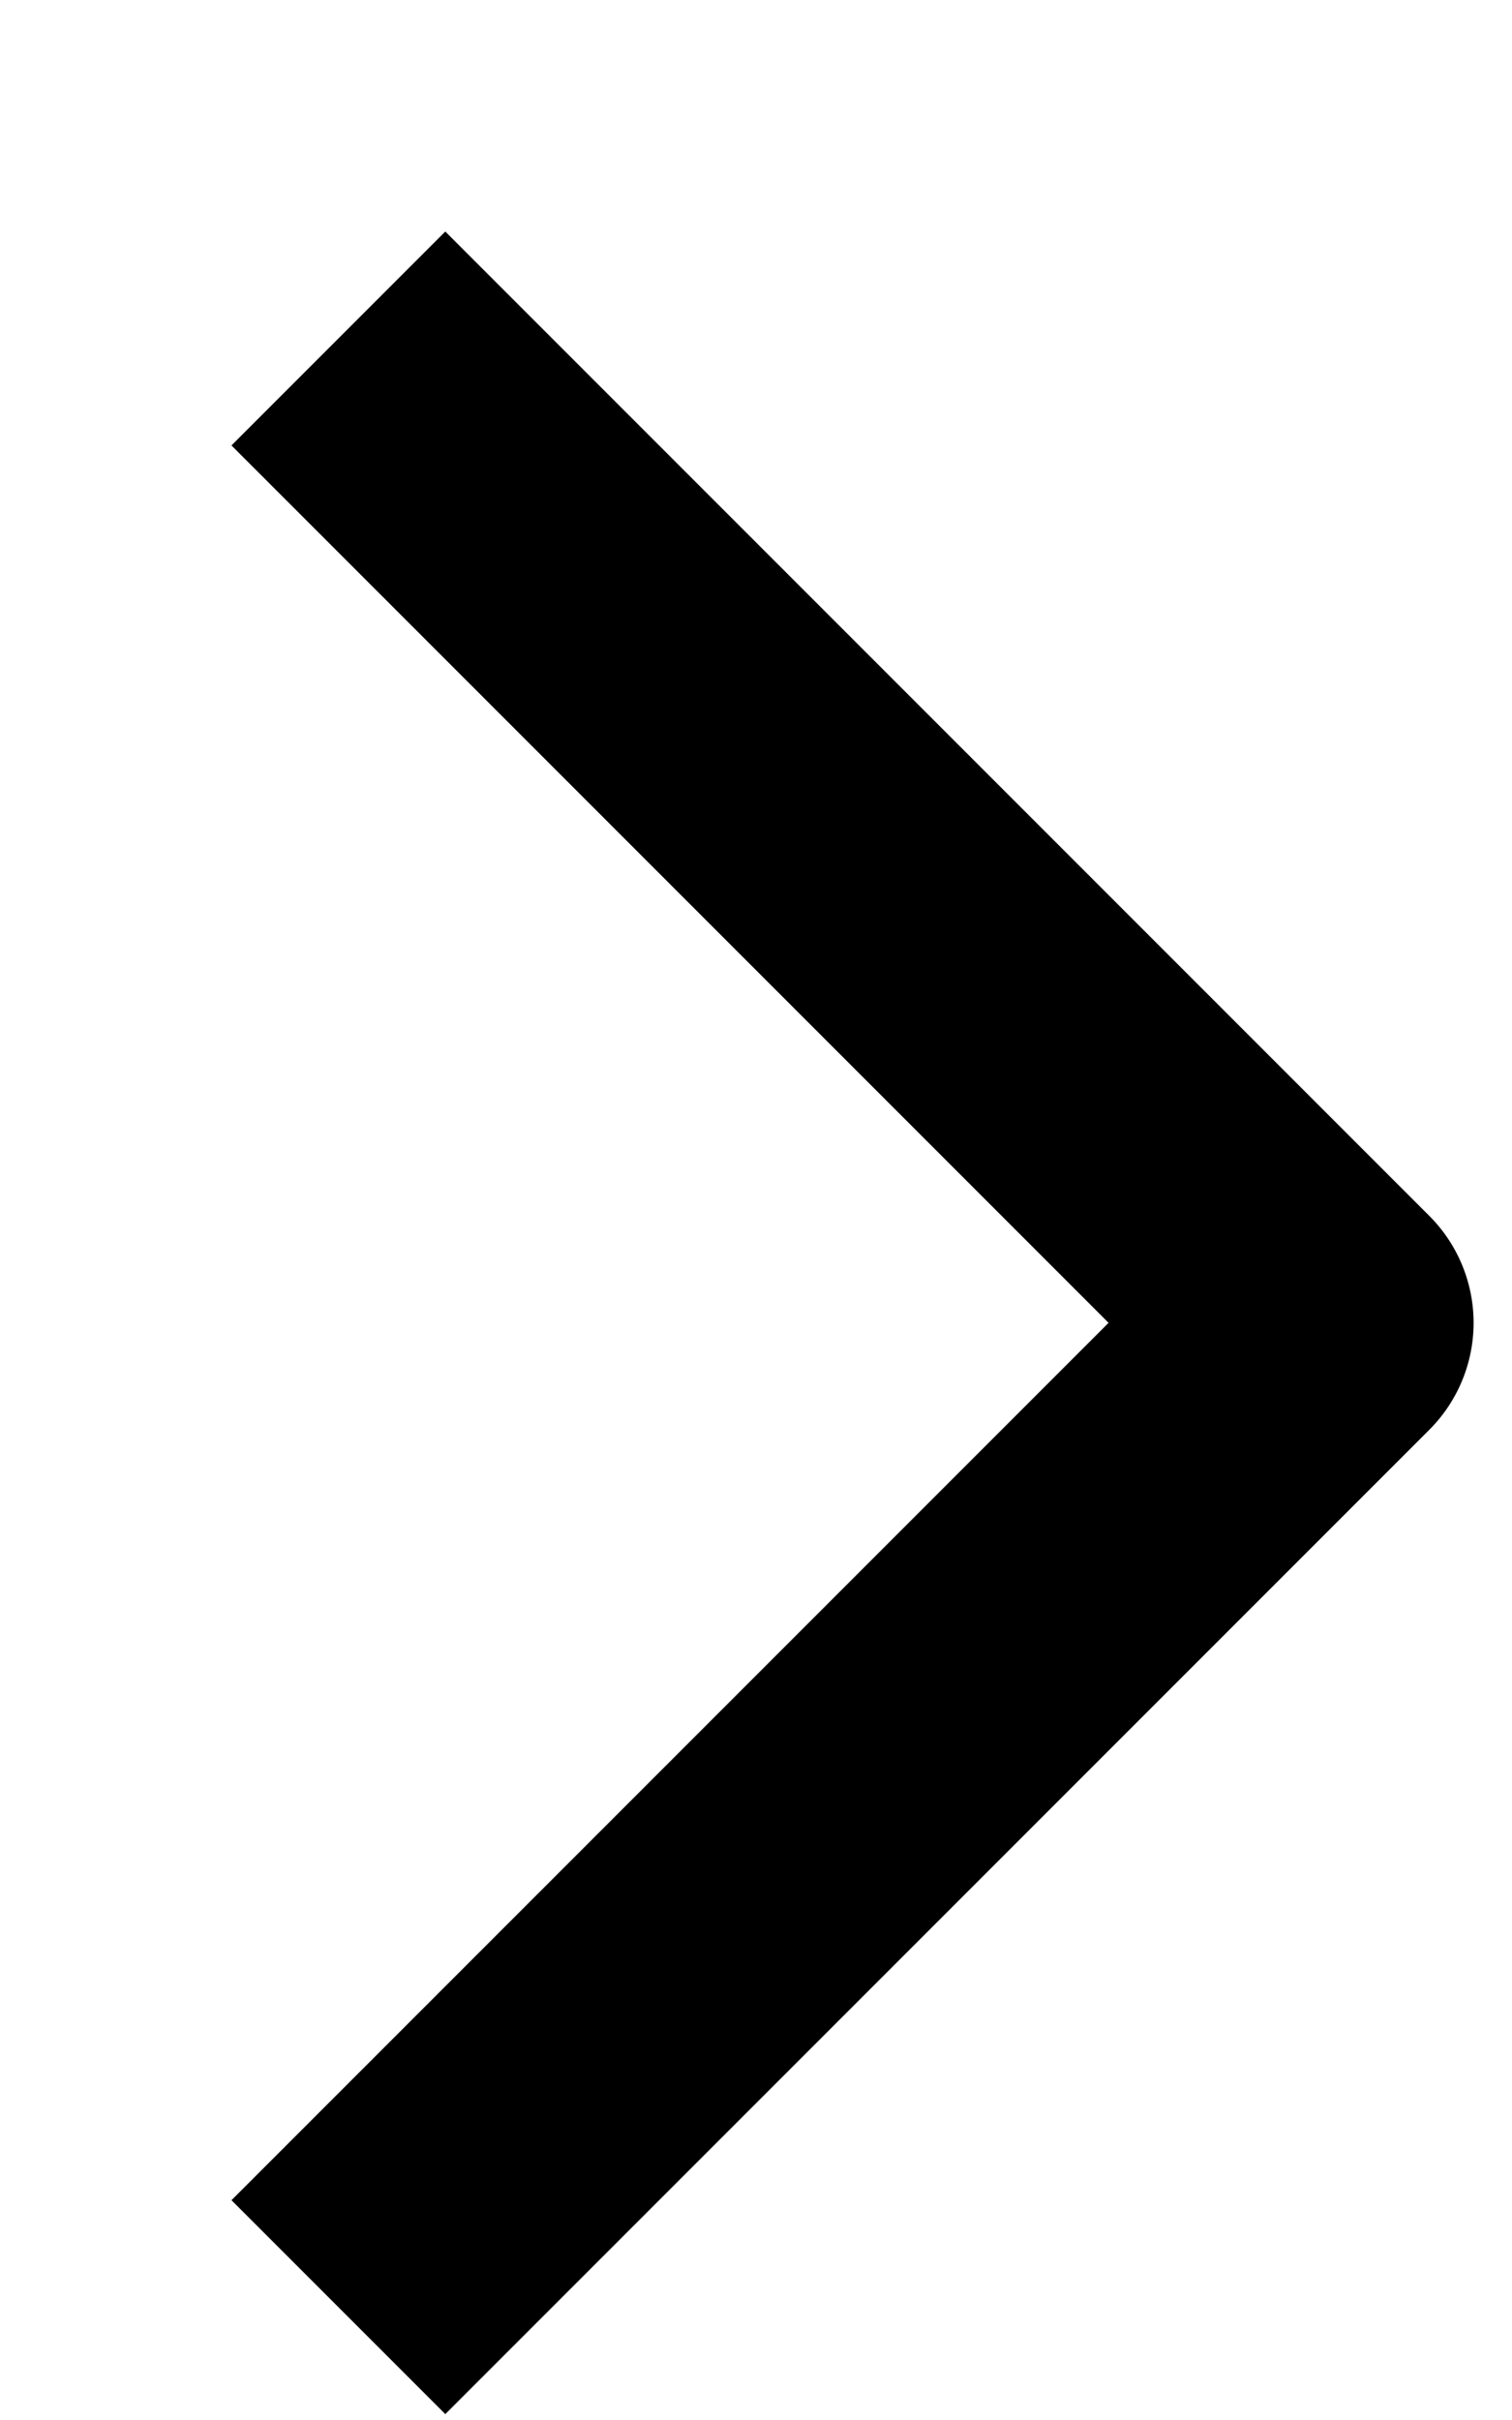 <svg width="5" height="8" viewBox="0 0 5 8" fill="none" xmlns="http://www.w3.org/2000/svg">
<path id="Vector 1" d="M1.119 1.119L4.373 4.373L1.119 7.627" stroke="#505C7C" style="stroke:#505C7C;stroke:color(display-p3 0.314 0.361 0.486);stroke-opacity:1;" stroke-linejoin="round"/>
</svg>
